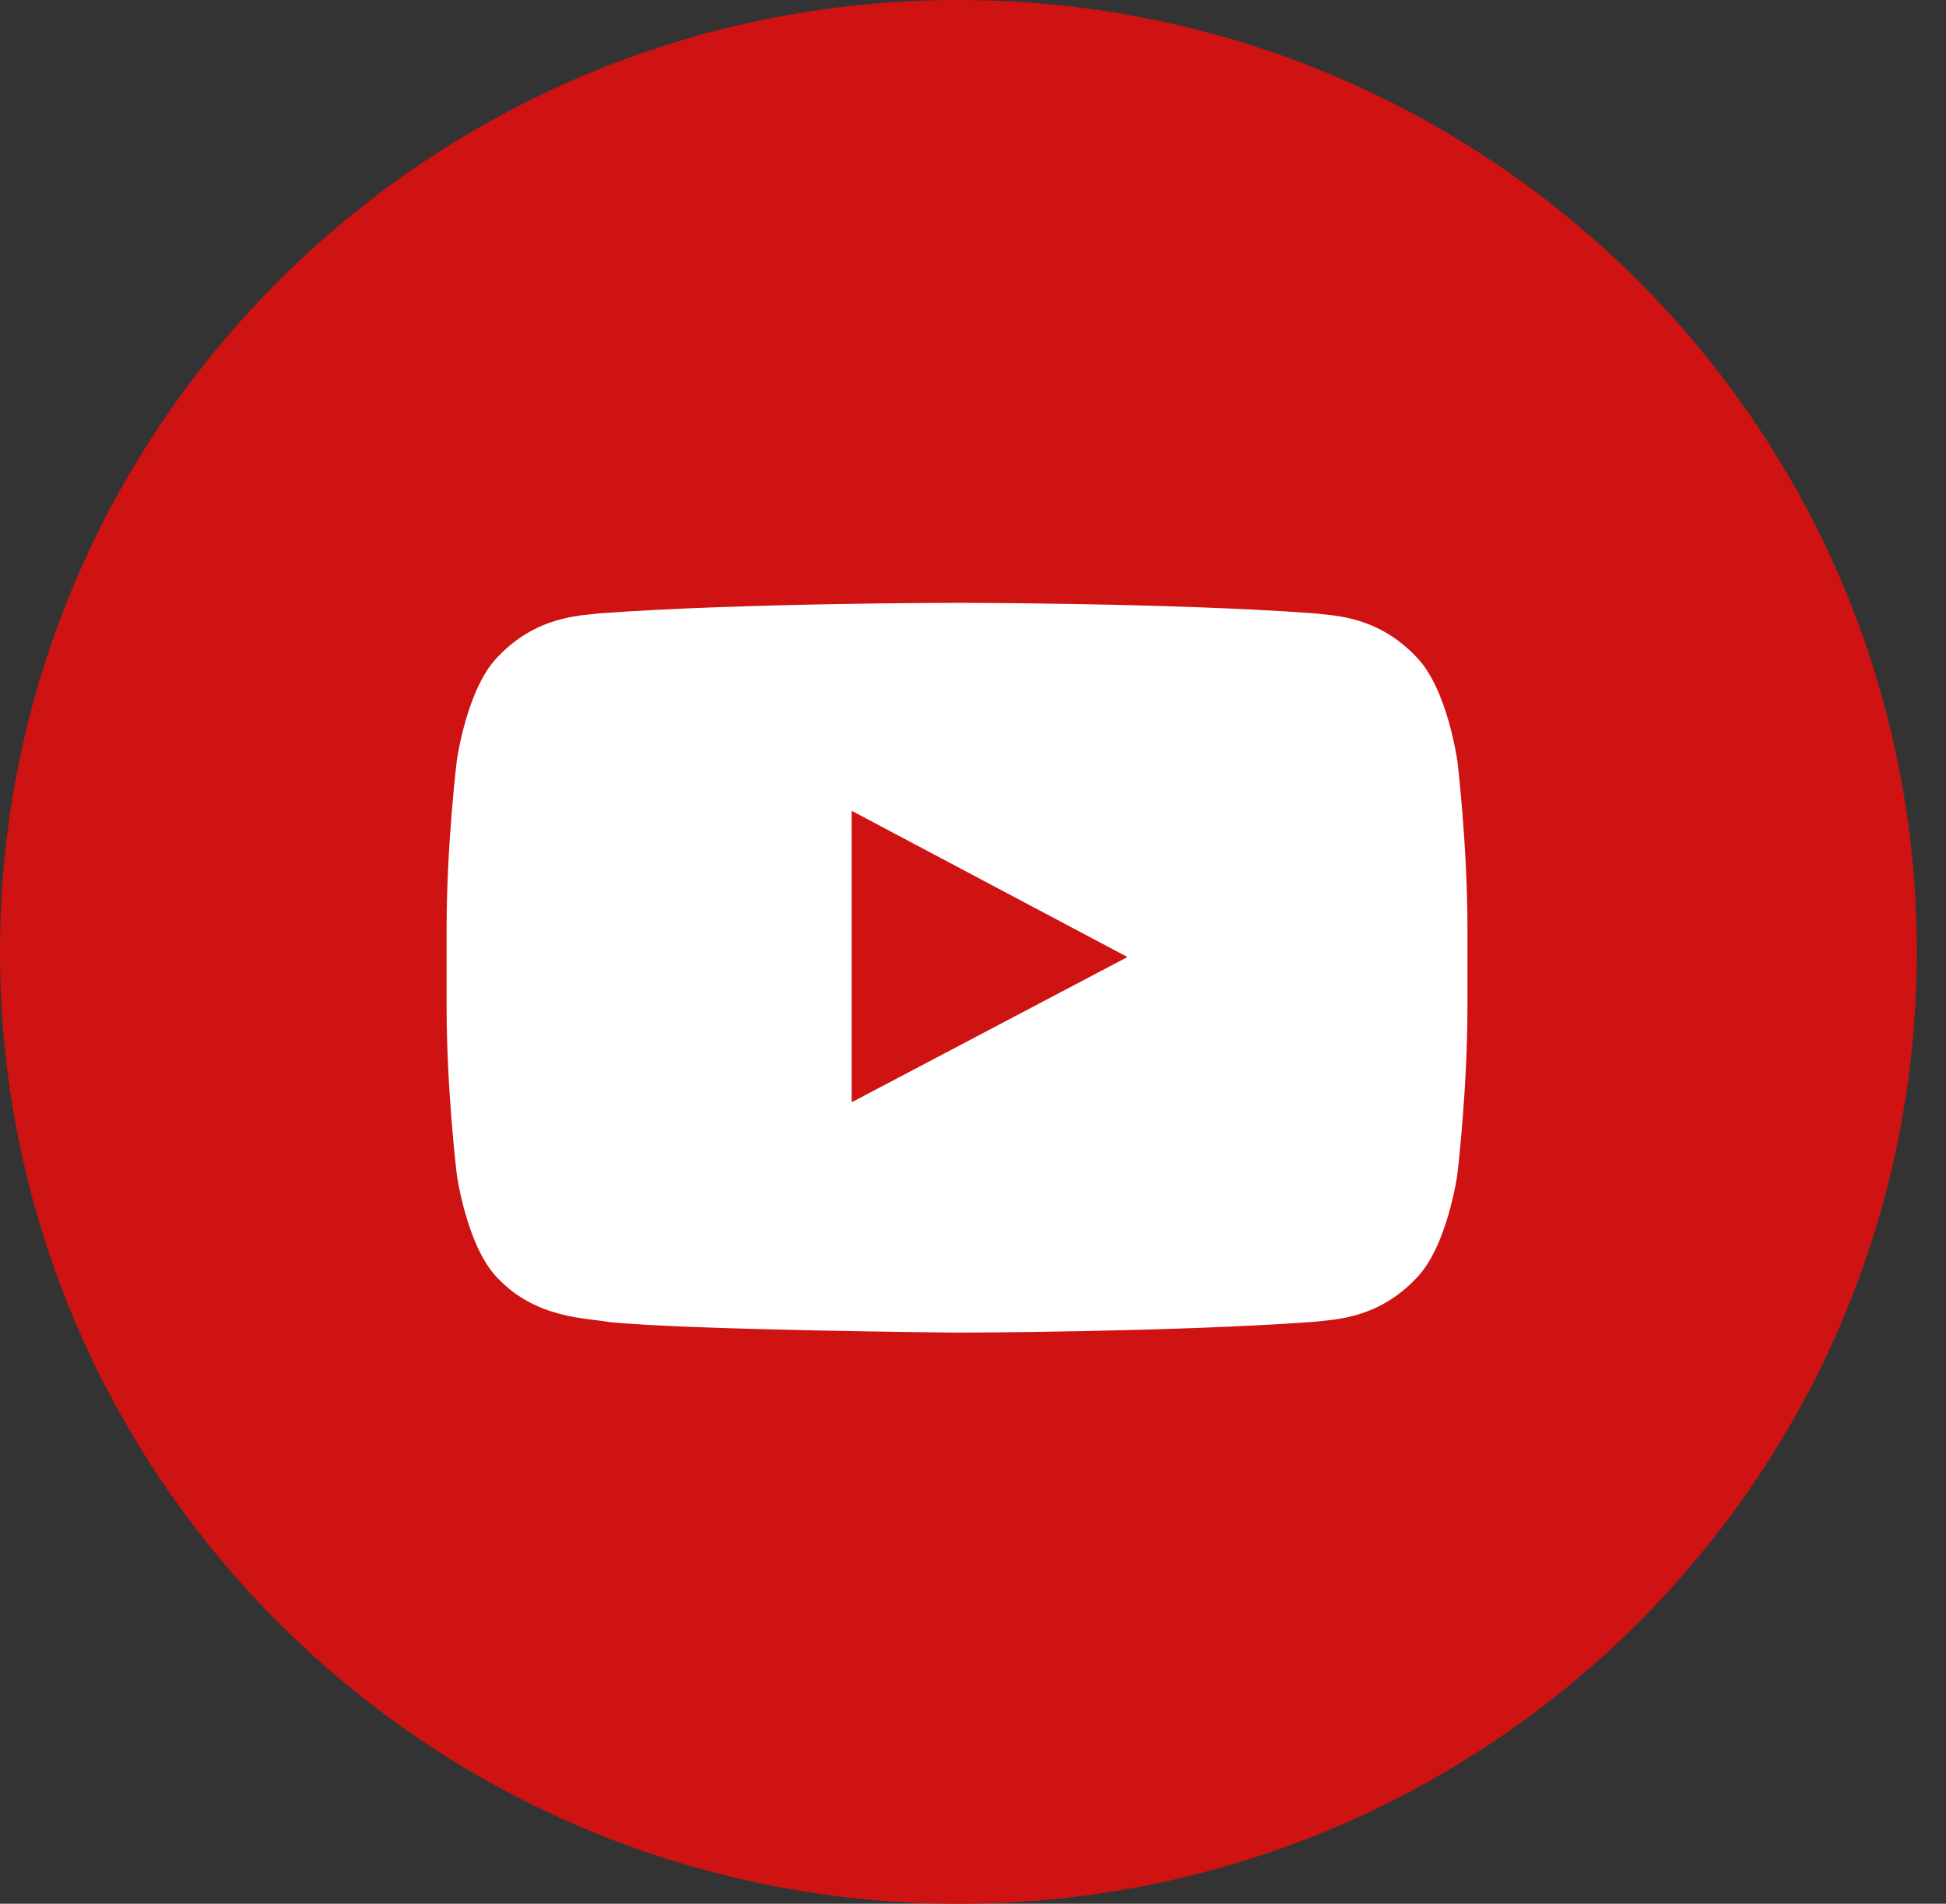 <svg xmlns="http://www.w3.org/2000/svg" width="46" height="45" viewBox="0 0 46 45">
    <rect x="0" y="0" width="46" height="45" fill="#333333" stroke="none"/>
    <g fill="none" fill-rule="evenodd">
        <path fill="#CE1312" d="M0 22.5C0 10.074 10.143 0 22.656 0 35.168 0 45.31 10.074 45.31 22.5S35.168 45 22.656 45C10.143 45 0 34.926 0 22.5z"/>
        <path fill="#FFF" d="M34.447 17.971s-.236-1.69-.959-2.434c-.918-.977-1.946-.982-2.418-1.039-3.376-.248-8.442-.248-8.442-.248h-.01s-5.066 0-8.442.248c-.473.057-1.5.062-2.419 1.039-.723.744-.958 2.434-.958 2.434s-.242 1.985-.242 3.97v1.86c0 1.985.242 3.97.242 3.97s.235 1.69.958 2.434c.919.977 2.124.946 2.661 1.048 1.93.189 8.205.247 8.205.247s5.07-.008 8.447-.256c.472-.057 1.5-.062 2.418-1.04.723-.743.96-2.433.96-2.433s.24-1.985.24-3.97v-1.86c0-1.985-.24-3.97-.24-3.97z"/>
        <path fill="#CE1312" d="M20.131 26.056L20.131 19.165 26.651 22.622z"/>
    </g>
</svg>
